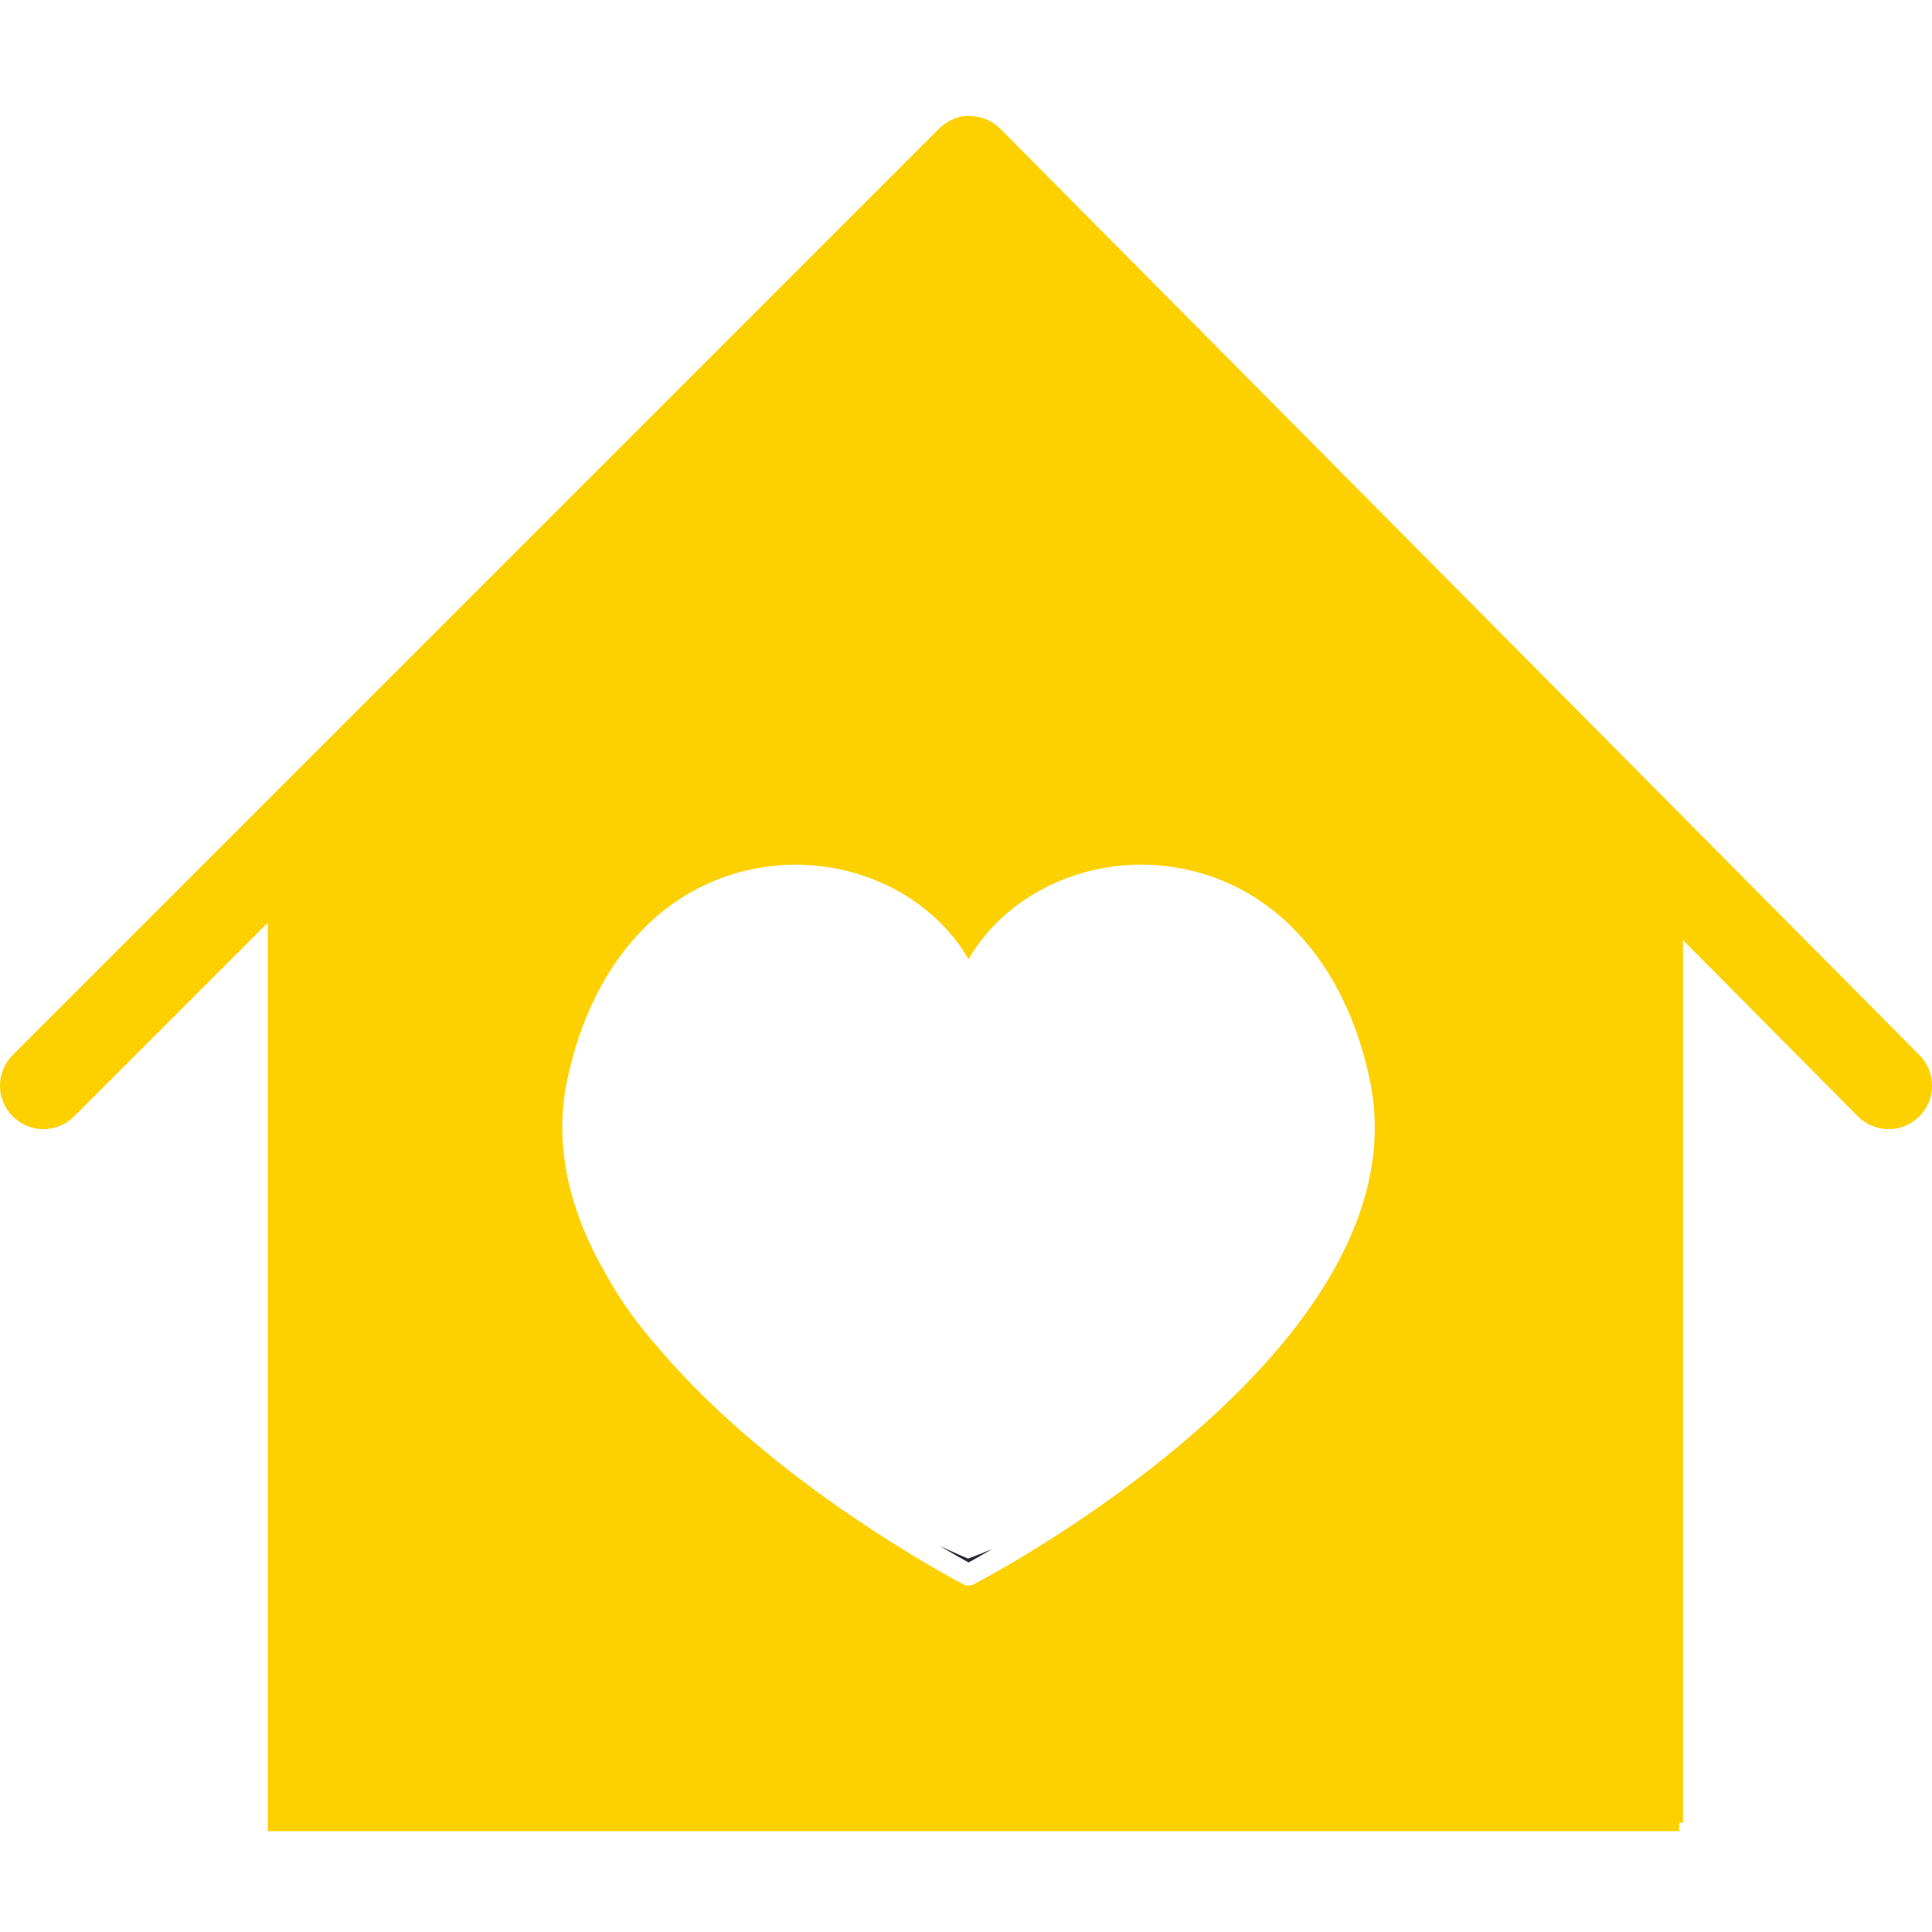 <?xml version="1.0" encoding="UTF-8"?>
<svg width="50px" height="50px" viewBox="0 0 50 50" version="1.1" xmlns="http://www.w3.org/2000/svg" xmlns:xlink="http://www.w3.org/1999/xlink">
    <title>社会责任</title>
    <g id="官网改版" stroke="none" strokeWidth="1" fill="none" fillRule="evenodd">
        <g id="关于我们-社会责任" transform="translate(-400, -4356)">
            <g id="编组-6备份" transform="translate(360, 4316)">
                <g id="社会责任" transform="translate(40, 40)">
                    <path d="M24.315,40.006 C24.661,40.21 24.923,40.357 25.067,40.436 C25.191,40.368 25.403,40.251 25.681,40.087 C25.289,40.255 25.053,40.336 25.053,40.336 C25.053,40.336 24.775,40.221 24.315,40.006 L24.315,40.006 Z" id="路径" fill="#272636" fillRule="nonzero"></path>
                    <path d="M49.675,27.307 L25.891,3.336 C25.68,3.124 25.395,3.005 25.096,3.003 C24.833,2.975 24.51,3.122 24.299,3.333 L0.33,27.303 C-0.11,27.743 -0.11,28.453 0.33,28.892 C0.769,29.332 1.479,29.332 1.918,28.892 L6.929,23.881 L6.929,47.39 L43.456,47.39 L43.456,47.17 L43.555,47.17 L43.555,24.328 L48.08,28.889 C48.3,29.11 48.589,29.222 48.878,29.222 C49.163,29.222 49.45,29.113 49.669,28.896 C50.108,28.458 50.111,27.746 49.675,27.307 L49.675,27.307 Z M25.196,41.004 C25.154,41.025 25.109,41.035 25.065,41.035 C25.022,41.035 24.977,41.025 24.935,41.004 C24.633,40.846 20.032,38.41 17.057,34.904 C16.525,34.305 16.056,33.664 15.686,32.986 C14.78,31.425 14.31,29.724 14.678,27.959 C15.333,24.817 17.291,22.746 19.917,22.419 C22.032,22.161 24.092,23.143 25.065,24.825 C26.039,23.142 28.1,22.156 30.214,22.419 C32.84,22.746 34.798,24.816 35.453,27.959 C36.885,34.826 25.675,40.755 25.196,41.004 L25.196,41.004 Z" id="形状" fill="#FDD000"></path>
                </g>
            </g>
        </g>
    </g>
</svg>